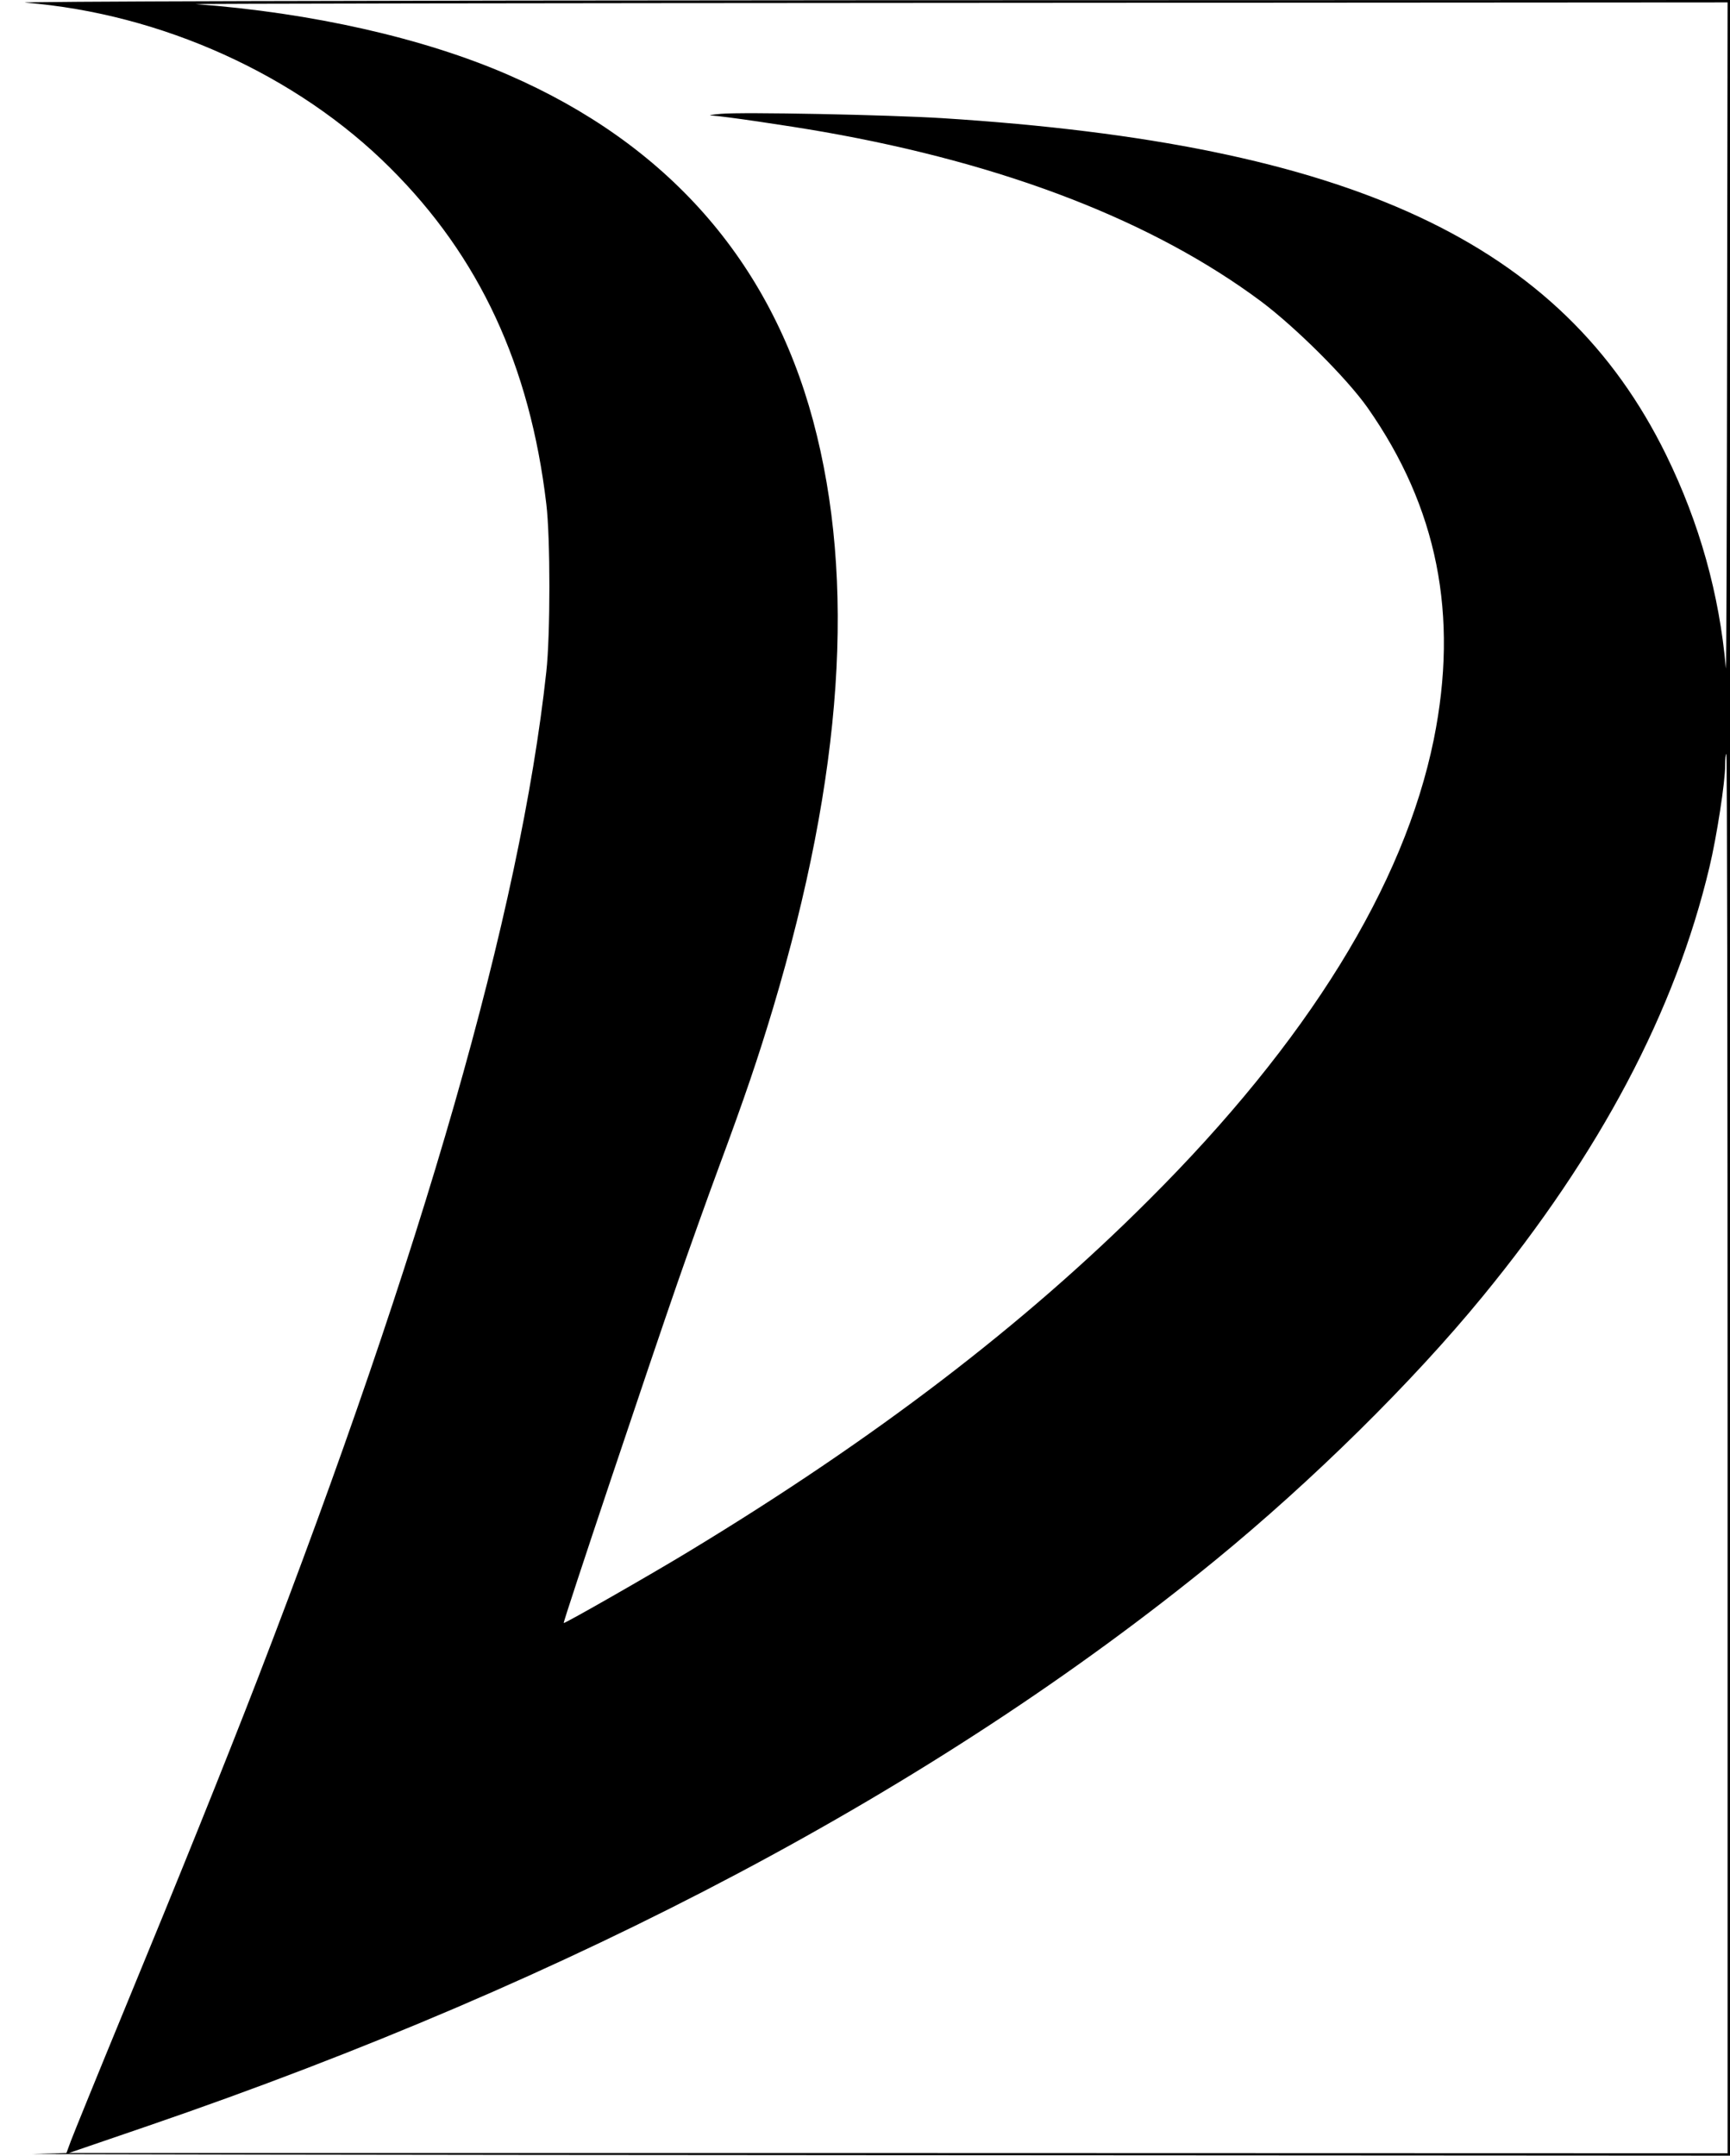 <svg preserveAspectRatio="xMidYMid meet" viewBox="0 0 716 892" height="892pt" width="716pt" xmlns="http://www.w3.org/2000/svg" version="1.0">

<g stroke="none" fill="#000000" transform="translate(0,892) scale(0.1,-0.1)">
<path d="M105 8909 c562 -45 1125 -299 1510 -684 369 -367 578 -817 646 -1390
17 -139 17 -542 0 -695 -108 -994 -509 -2391 -1194 -4165 -134 -347 -328 -828
-551 -1368 -113 -274 -213 -520 -223 -547 l-18 -49 -140 -4 c-77 -1 1472 -4
3443 -5 l3582 -2 0 4460 0 4460 -3582 -1 c-2103 -1 -3538 -5 -3473 -10z m7043
-1396 c-1 -769 -3 -1380 -5 -1358 -27 306 -109 600 -247 882 -432 881 -1306
1287 -2996 1394 -224 14 -826 26 -916 18 -38 -3 -55 -7 -39 -7 51 -3 311 -41
465 -68 751 -132 1363 -369 1809 -701 144 -108 355 -318 441 -440 289 -412
378 -858 274 -1373 -123 -604 -522 -1250 -1179 -1905 -516 -516 -1132 -987
-1901 -1453 -161 -98 -517 -301 -521 -298 -4 3 362 1095 472 1411 48 138 124
351 170 475 109 294 162 451 224 657 290 970 344 1770 166 2433 -178 661 -603
1144 -1261 1430 -349 152 -812 257 -1294 293 -25 2 1392 4 3148 5 l3192 2 -2
-1397z m2 -4608 l0 -2895 -3432 1 -3433 0 330 113 c1773 608 3258 1395 4415
2340 402 329 816 737 1106 1091 487 594 797 1180 939 1777 30 125 65 352 65
421 0 26 2 47 5 47 3 0 5 -1303 5 -2895z"></path>
</g>
</svg>
